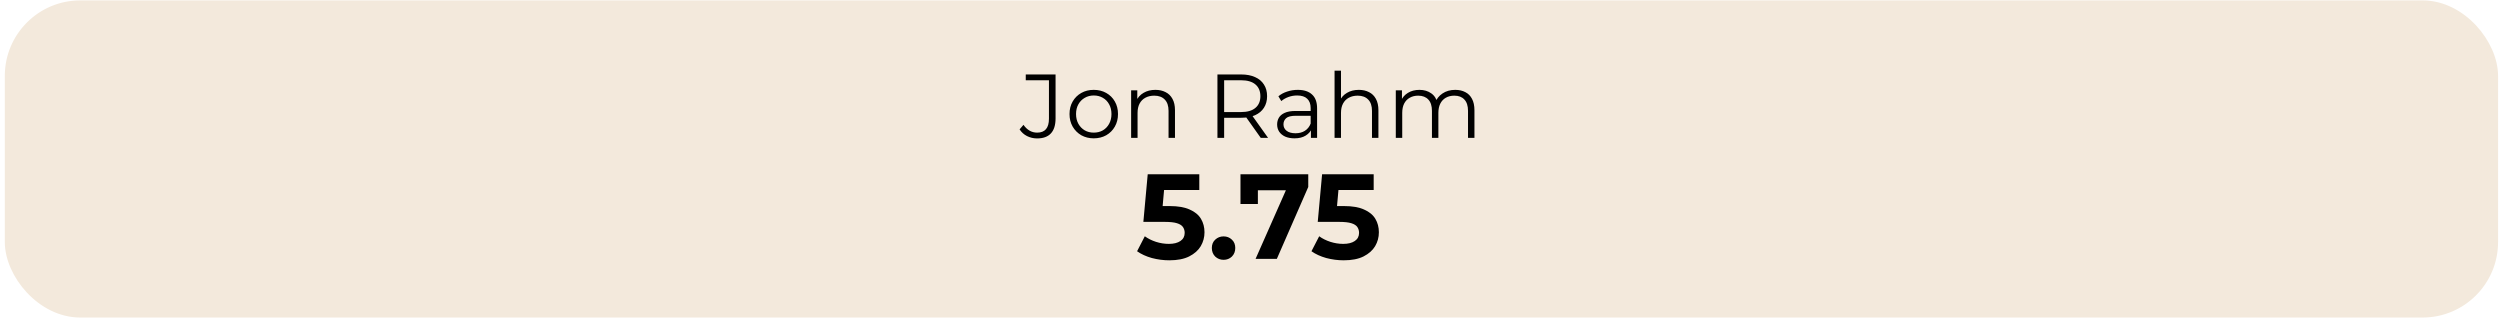 <svg width="443" height="57" viewBox="0 0 443 57" fill="none" xmlns="http://www.w3.org/2000/svg">
<rect x="1.521" y="0.739" width="440.468" height="54.859" rx="12.711" fill="#F3E9DC"/>
<rect x="1.521" y="0.739" width="440.468" height="54.859" rx="12.711" stroke="#F3E9DC" stroke-width="1.338"/>
<path d="M183.771 24.529C183.139 24.529 182.545 24.39 181.988 24.112C181.442 23.834 181.004 23.438 180.672 22.924L181.362 22.121C181.673 22.571 182.031 22.913 182.438 23.149C182.845 23.384 183.294 23.502 183.787 23.502C185.178 23.502 185.874 22.678 185.874 21.029V14.221H181.764V13.194H187.046V20.981C187.046 22.169 186.768 23.058 186.211 23.646C185.665 24.235 184.852 24.529 183.771 24.529ZM193.805 24.513C192.992 24.513 192.259 24.331 191.606 23.968C190.963 23.593 190.455 23.084 190.08 22.442C189.706 21.789 189.518 21.045 189.518 20.21C189.518 19.365 189.706 18.621 190.08 17.979C190.455 17.336 190.963 16.833 191.606 16.469C192.248 16.105 192.981 15.923 193.805 15.923C194.64 15.923 195.379 16.105 196.021 16.469C196.674 16.833 197.183 17.336 197.547 17.979C197.921 18.621 198.109 19.365 198.109 20.21C198.109 21.045 197.921 21.789 197.547 22.442C197.183 23.084 196.674 23.593 196.021 23.968C195.368 24.331 194.63 24.513 193.805 24.513ZM193.805 23.502C194.416 23.502 194.956 23.368 195.427 23.1C195.898 22.822 196.267 22.437 196.535 21.944C196.813 21.441 196.952 20.863 196.952 20.21C196.952 19.547 196.813 18.969 196.535 18.476C196.267 17.984 195.898 17.604 195.427 17.336C194.956 17.058 194.421 16.919 193.821 16.919C193.222 16.919 192.687 17.058 192.216 17.336C191.745 17.604 191.37 17.984 191.092 18.476C190.814 18.969 190.674 19.547 190.674 20.21C190.674 20.863 190.814 21.441 191.092 21.944C191.37 22.437 191.745 22.822 192.216 23.1C192.687 23.368 193.217 23.502 193.805 23.502ZM204.739 15.923C205.424 15.923 206.024 16.057 206.537 16.325C207.062 16.582 207.469 16.978 207.758 17.513C208.057 18.048 208.207 18.722 208.207 19.536V24.433H207.067V19.648C207.067 18.76 206.842 18.091 206.393 17.641C205.954 17.181 205.333 16.951 204.53 16.951C203.931 16.951 203.406 17.074 202.957 17.32C202.518 17.556 202.175 17.904 201.929 18.364C201.694 18.813 201.576 19.359 201.576 20.002V24.433H200.436V16.003H201.528V18.316L201.351 17.882C201.619 17.272 202.047 16.796 202.636 16.453C203.224 16.1 203.926 15.923 204.739 15.923ZM215.73 24.433V13.194H219.936C220.889 13.194 221.708 13.349 222.393 13.659C223.078 13.959 223.603 14.398 223.967 14.976C224.341 15.543 224.528 16.234 224.528 17.047C224.528 17.839 224.341 18.524 223.967 19.102C223.603 19.67 223.078 20.109 222.393 20.419C221.708 20.719 220.889 20.869 219.936 20.869H216.388L216.918 20.323V24.433H215.73ZM223.405 24.433L220.514 20.355H221.799L224.705 24.433H223.405ZM216.918 20.419L216.388 19.857H219.904C221.028 19.857 221.879 19.611 222.457 19.119C223.046 18.626 223.34 17.936 223.34 17.047C223.34 16.148 223.046 15.452 222.457 14.96C221.879 14.467 221.028 14.221 219.904 14.221H216.388L216.918 13.659V20.419ZM232.296 24.433V22.571L232.248 22.265V19.151C232.248 18.433 232.045 17.882 231.638 17.497C231.242 17.111 230.648 16.919 229.856 16.919C229.31 16.919 228.79 17.01 228.298 17.192C227.806 17.374 227.388 17.614 227.046 17.914L226.532 17.063C226.96 16.699 227.474 16.421 228.073 16.228C228.673 16.025 229.304 15.923 229.968 15.923C231.06 15.923 231.9 16.196 232.489 16.742C233.088 17.277 233.388 18.096 233.388 19.199V24.433H232.296ZM229.39 24.513C228.758 24.513 228.207 24.412 227.736 24.208C227.276 23.994 226.923 23.705 226.676 23.341C226.43 22.967 226.307 22.538 226.307 22.057C226.307 21.618 226.409 21.222 226.612 20.869C226.826 20.505 227.169 20.216 227.64 20.002C228.121 19.777 228.764 19.664 229.567 19.664H232.473V20.515H229.599C228.785 20.515 228.218 20.66 227.897 20.949C227.586 21.238 227.431 21.596 227.431 22.025C227.431 22.506 227.618 22.892 227.993 23.181C228.368 23.47 228.892 23.614 229.567 23.614C230.209 23.614 230.76 23.47 231.22 23.181C231.691 22.881 232.034 22.453 232.248 21.896L232.505 22.683C232.291 23.24 231.916 23.684 231.381 24.016C230.856 24.348 230.193 24.513 229.39 24.513ZM240.787 15.923C241.472 15.923 242.072 16.057 242.586 16.325C243.11 16.582 243.517 16.978 243.806 17.513C244.106 18.048 244.256 18.722 244.256 19.536V24.433H243.116V19.648C243.116 18.76 242.891 18.091 242.441 17.641C242.002 17.181 241.381 16.951 240.579 16.951C239.979 16.951 239.455 17.074 239.005 17.32C238.566 17.556 238.224 17.904 237.978 18.364C237.742 18.813 237.624 19.359 237.624 20.002V24.433H236.484V12.519H237.624V18.316L237.4 17.882C237.667 17.272 238.095 16.796 238.684 16.453C239.273 16.1 239.974 15.923 240.787 15.923ZM257.868 15.923C258.553 15.923 259.147 16.057 259.65 16.325C260.164 16.582 260.56 16.978 260.838 17.513C261.127 18.048 261.272 18.722 261.272 19.536V24.433H260.132V19.648C260.132 18.76 259.918 18.091 259.49 17.641C259.072 17.181 258.478 16.951 257.707 16.951C257.129 16.951 256.626 17.074 256.198 17.32C255.781 17.556 255.454 17.904 255.219 18.364C254.994 18.813 254.881 19.359 254.881 20.002V24.433H253.741V19.648C253.741 18.76 253.527 18.091 253.099 17.641C252.671 17.181 252.072 16.951 251.301 16.951C250.733 16.951 250.236 17.074 249.808 17.32C249.379 17.556 249.048 17.904 248.812 18.364C248.587 18.813 248.475 19.359 248.475 20.002V24.433H247.335V16.003H248.427V18.284L248.25 17.882C248.507 17.272 248.919 16.796 249.486 16.453C250.064 16.1 250.744 15.923 251.526 15.923C252.35 15.923 253.051 16.132 253.629 16.549C254.207 16.956 254.582 17.572 254.753 18.396L254.303 18.219C254.55 17.534 254.983 16.983 255.604 16.566C256.235 16.137 256.99 15.923 257.868 15.923Z" fill="black"/>
<path d="M207.207 46.127C206.165 46.127 205.13 45.991 204.103 45.72C203.089 45.434 202.219 45.035 201.491 44.521L202.861 41.866C203.432 42.28 204.089 42.608 204.831 42.851C205.587 43.094 206.351 43.215 207.121 43.215C207.992 43.215 208.677 43.044 209.177 42.701C209.676 42.359 209.926 41.88 209.926 41.267C209.926 40.882 209.826 40.539 209.626 40.239C209.426 39.94 209.07 39.711 208.556 39.554C208.056 39.397 207.35 39.319 206.436 39.319H202.604L203.375 30.884H212.516V33.667H204.617L206.415 32.083L205.88 38.098L204.081 36.514H207.25C208.734 36.514 209.926 36.721 210.825 37.135C211.738 37.535 212.402 38.084 212.816 38.783C213.23 39.483 213.437 40.275 213.437 41.16C213.437 42.045 213.216 42.865 212.773 43.622C212.331 44.364 211.646 44.971 210.718 45.441C209.805 45.898 208.634 46.127 207.207 46.127ZM216.814 46.041C216.243 46.041 215.75 45.848 215.336 45.463C214.937 45.063 214.737 44.557 214.737 43.943C214.737 43.329 214.937 42.837 215.336 42.466C215.75 42.08 216.243 41.888 216.814 41.888C217.399 41.888 217.891 42.08 218.291 42.466C218.69 42.837 218.89 43.329 218.89 43.943C218.89 44.557 218.69 45.063 218.291 45.463C217.891 45.848 217.399 46.041 216.814 46.041ZM222.489 45.87L228.526 32.211L229.426 33.71H221.355L222.896 32.083V36.15H219.813V30.884H231.823V33.132L226.257 45.87H222.489ZM238.107 46.127C237.065 46.127 236.03 45.991 235.003 45.72C233.99 45.434 233.119 45.035 232.391 44.521L233.761 41.866C234.332 42.28 234.989 42.608 235.731 42.851C236.487 43.094 237.251 43.215 238.021 43.215C238.892 43.215 239.577 43.044 240.077 42.701C240.576 42.359 240.826 41.88 240.826 41.267C240.826 40.882 240.726 40.539 240.526 40.239C240.326 39.94 239.97 39.711 239.456 39.554C238.956 39.397 238.25 39.319 237.336 39.319H233.504L234.275 30.884H243.416V33.667H235.517L237.315 32.083L236.78 38.098L234.981 36.514H238.15C239.634 36.514 240.826 36.721 241.725 37.135C242.639 37.535 243.302 38.084 243.716 38.783C244.13 39.483 244.337 40.275 244.337 41.16C244.337 42.045 244.116 42.865 243.673 43.622C243.231 44.364 242.546 44.971 241.618 45.441C240.705 45.898 239.534 46.127 238.107 46.127Z" fill="black"/>
</svg>
